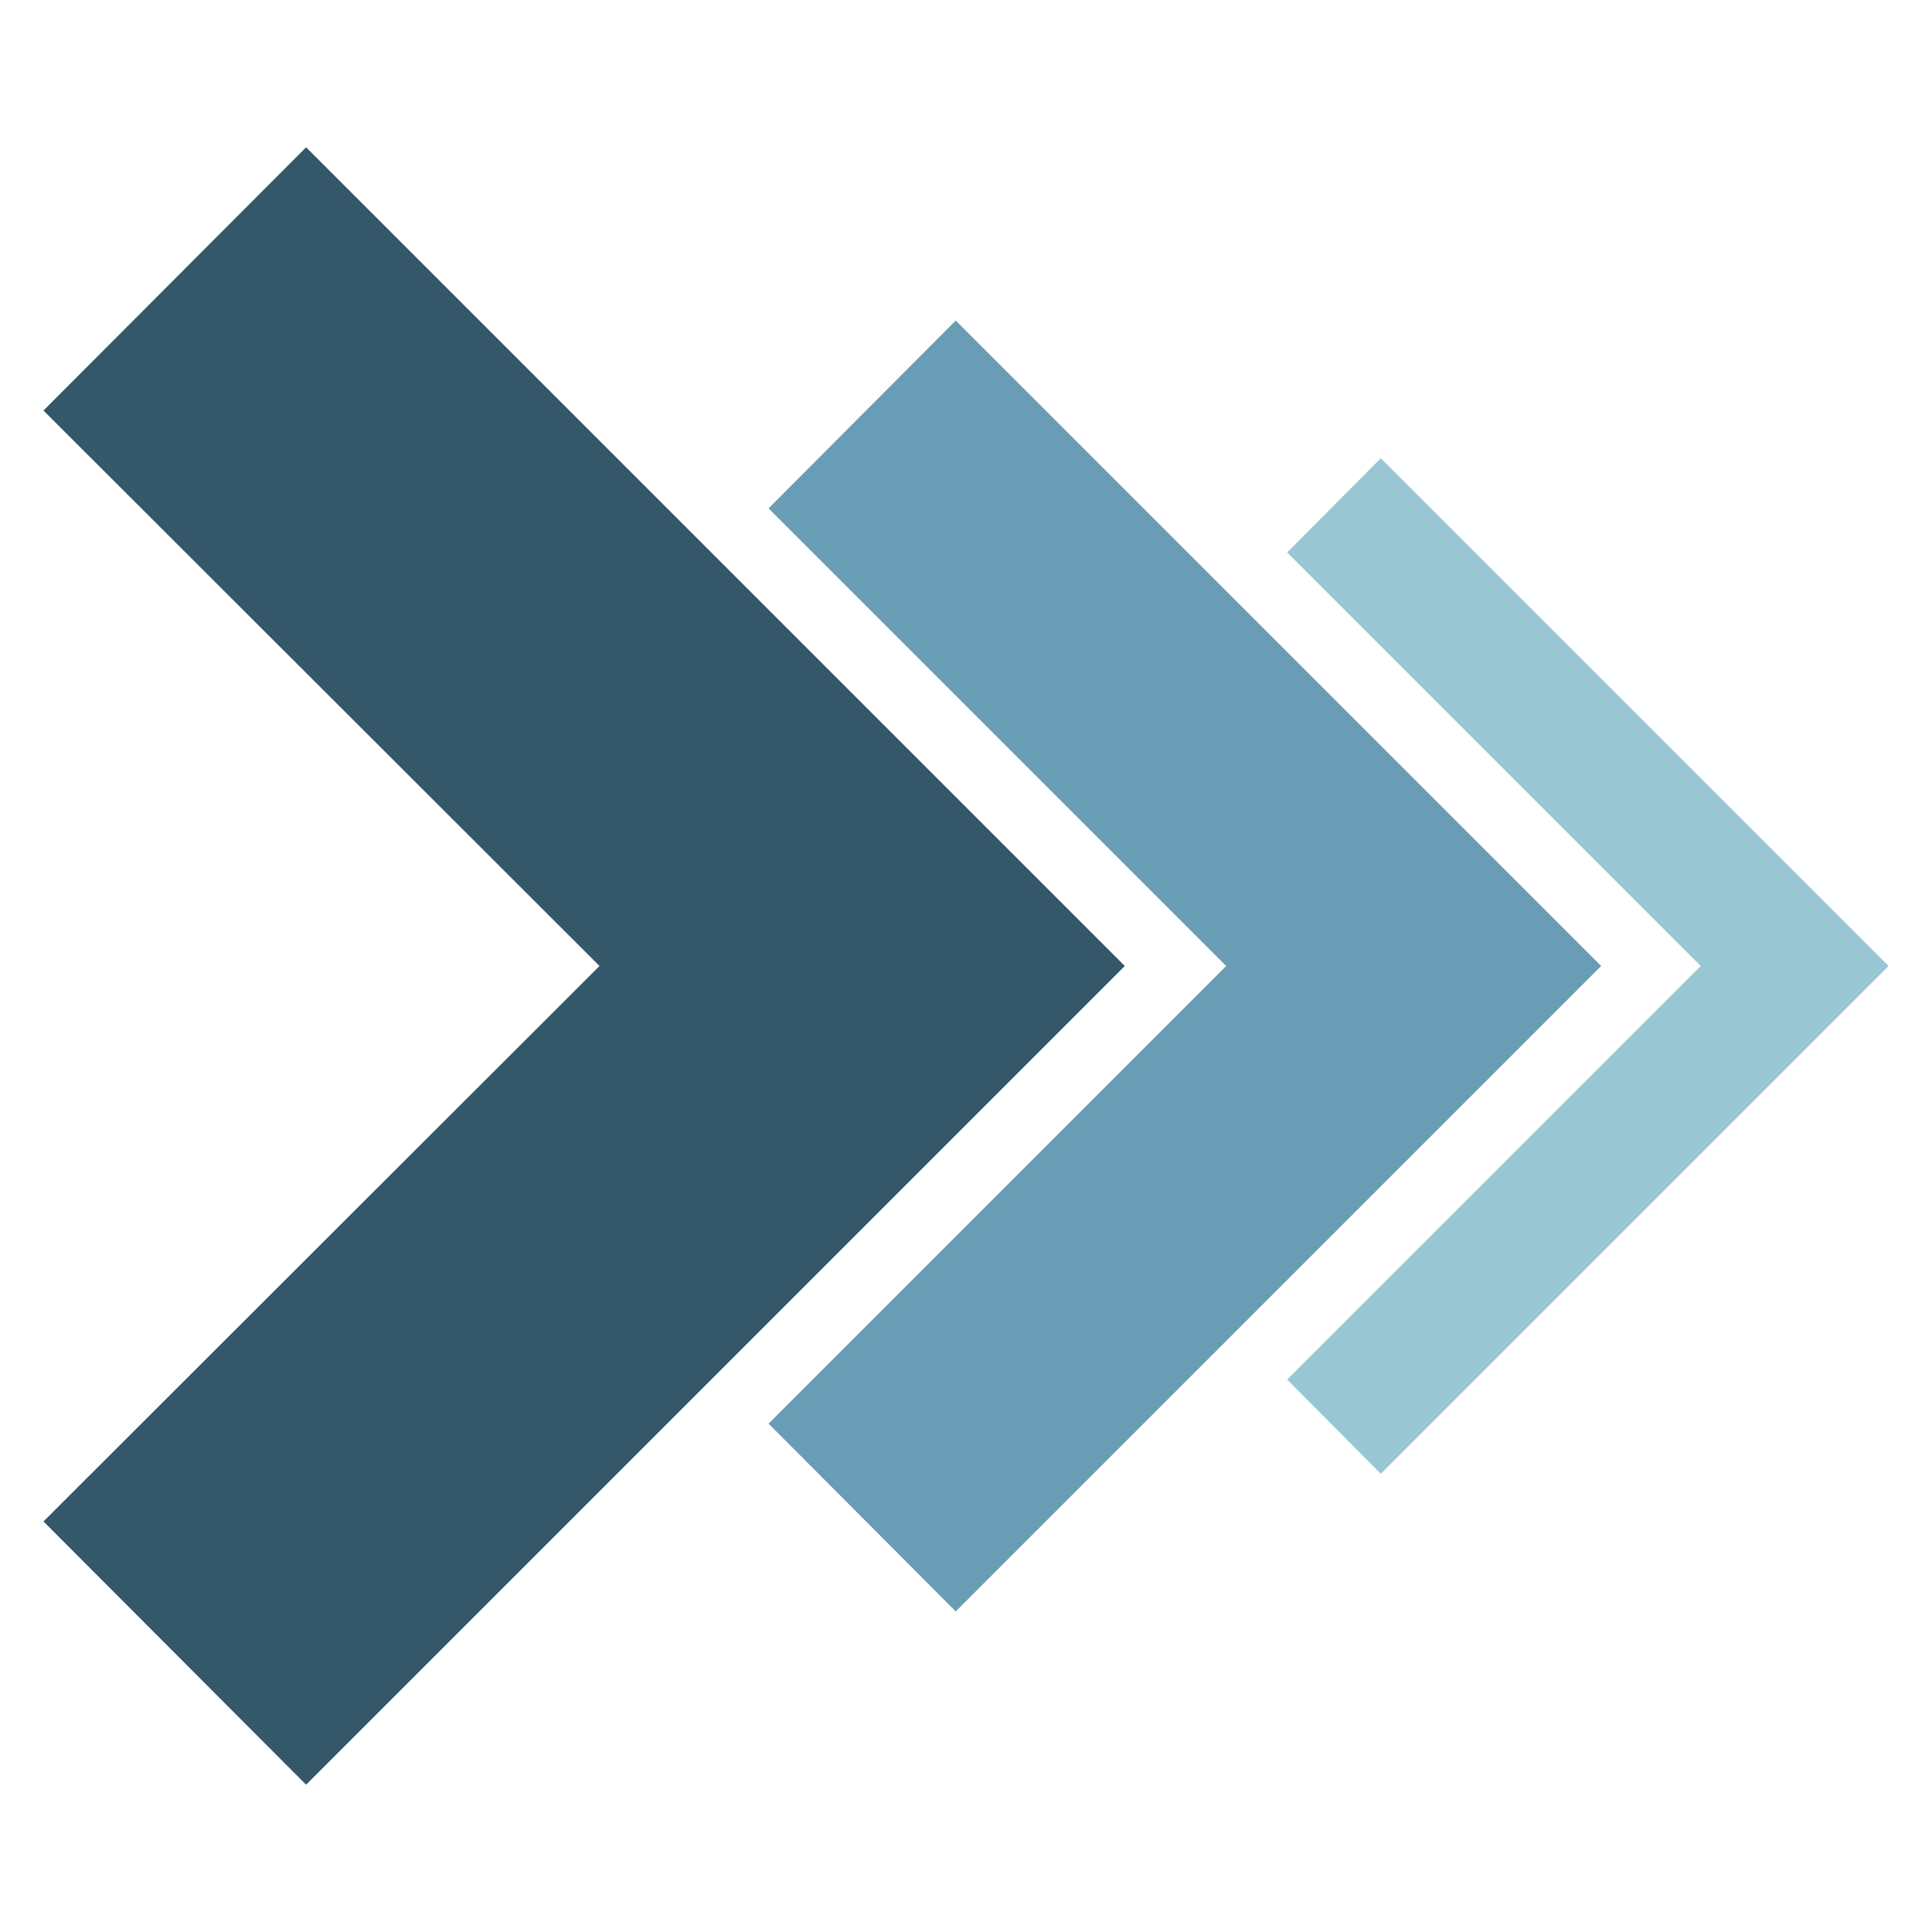 <?xml version="1.0" encoding="UTF-8"?>
<svg xmlns="http://www.w3.org/2000/svg" viewBox="0 0 32 32">
  <defs>
    <style>
      .cls-1 {
        fill: #34576a;
      }

      .cls-1, .cls-2, .cls-3 {
        stroke-width: 0px;
      }

      .cls-4 {
        mix-blend-mode: multiply;
      }

      .cls-2 {
        fill: #699cb5;
      }

      .cls-5 {
        isolation: isolate;
      }

      .cls-3 {
        fill: #99c6d3;
      }
    </style>
  </defs>
  <g class="cls-5">
    <g id="Layer_1" data-name="Layer 1">
      <g>
        <g class="cls-4">
          <polygon class="cls-1" points="5.07 29.56 .72 25.2 9.93 16 .72 6.8 5.07 2.44 18.63 16 5.07 29.56"/>
        </g>
        <polygon class="cls-2" points="15.83 26.69 12.73 23.58 20.31 16 12.73 8.42 15.83 5.31 26.52 16 15.83 26.69"/>
        <g class="cls-4">
          <polygon class="cls-3" points="22.87 24.41 21.32 22.85 28.17 16 21.32 9.15 22.87 7.59 31.28 16 22.87 24.41"/>
        </g>
      </g>
    </g>
  </g>
</svg>